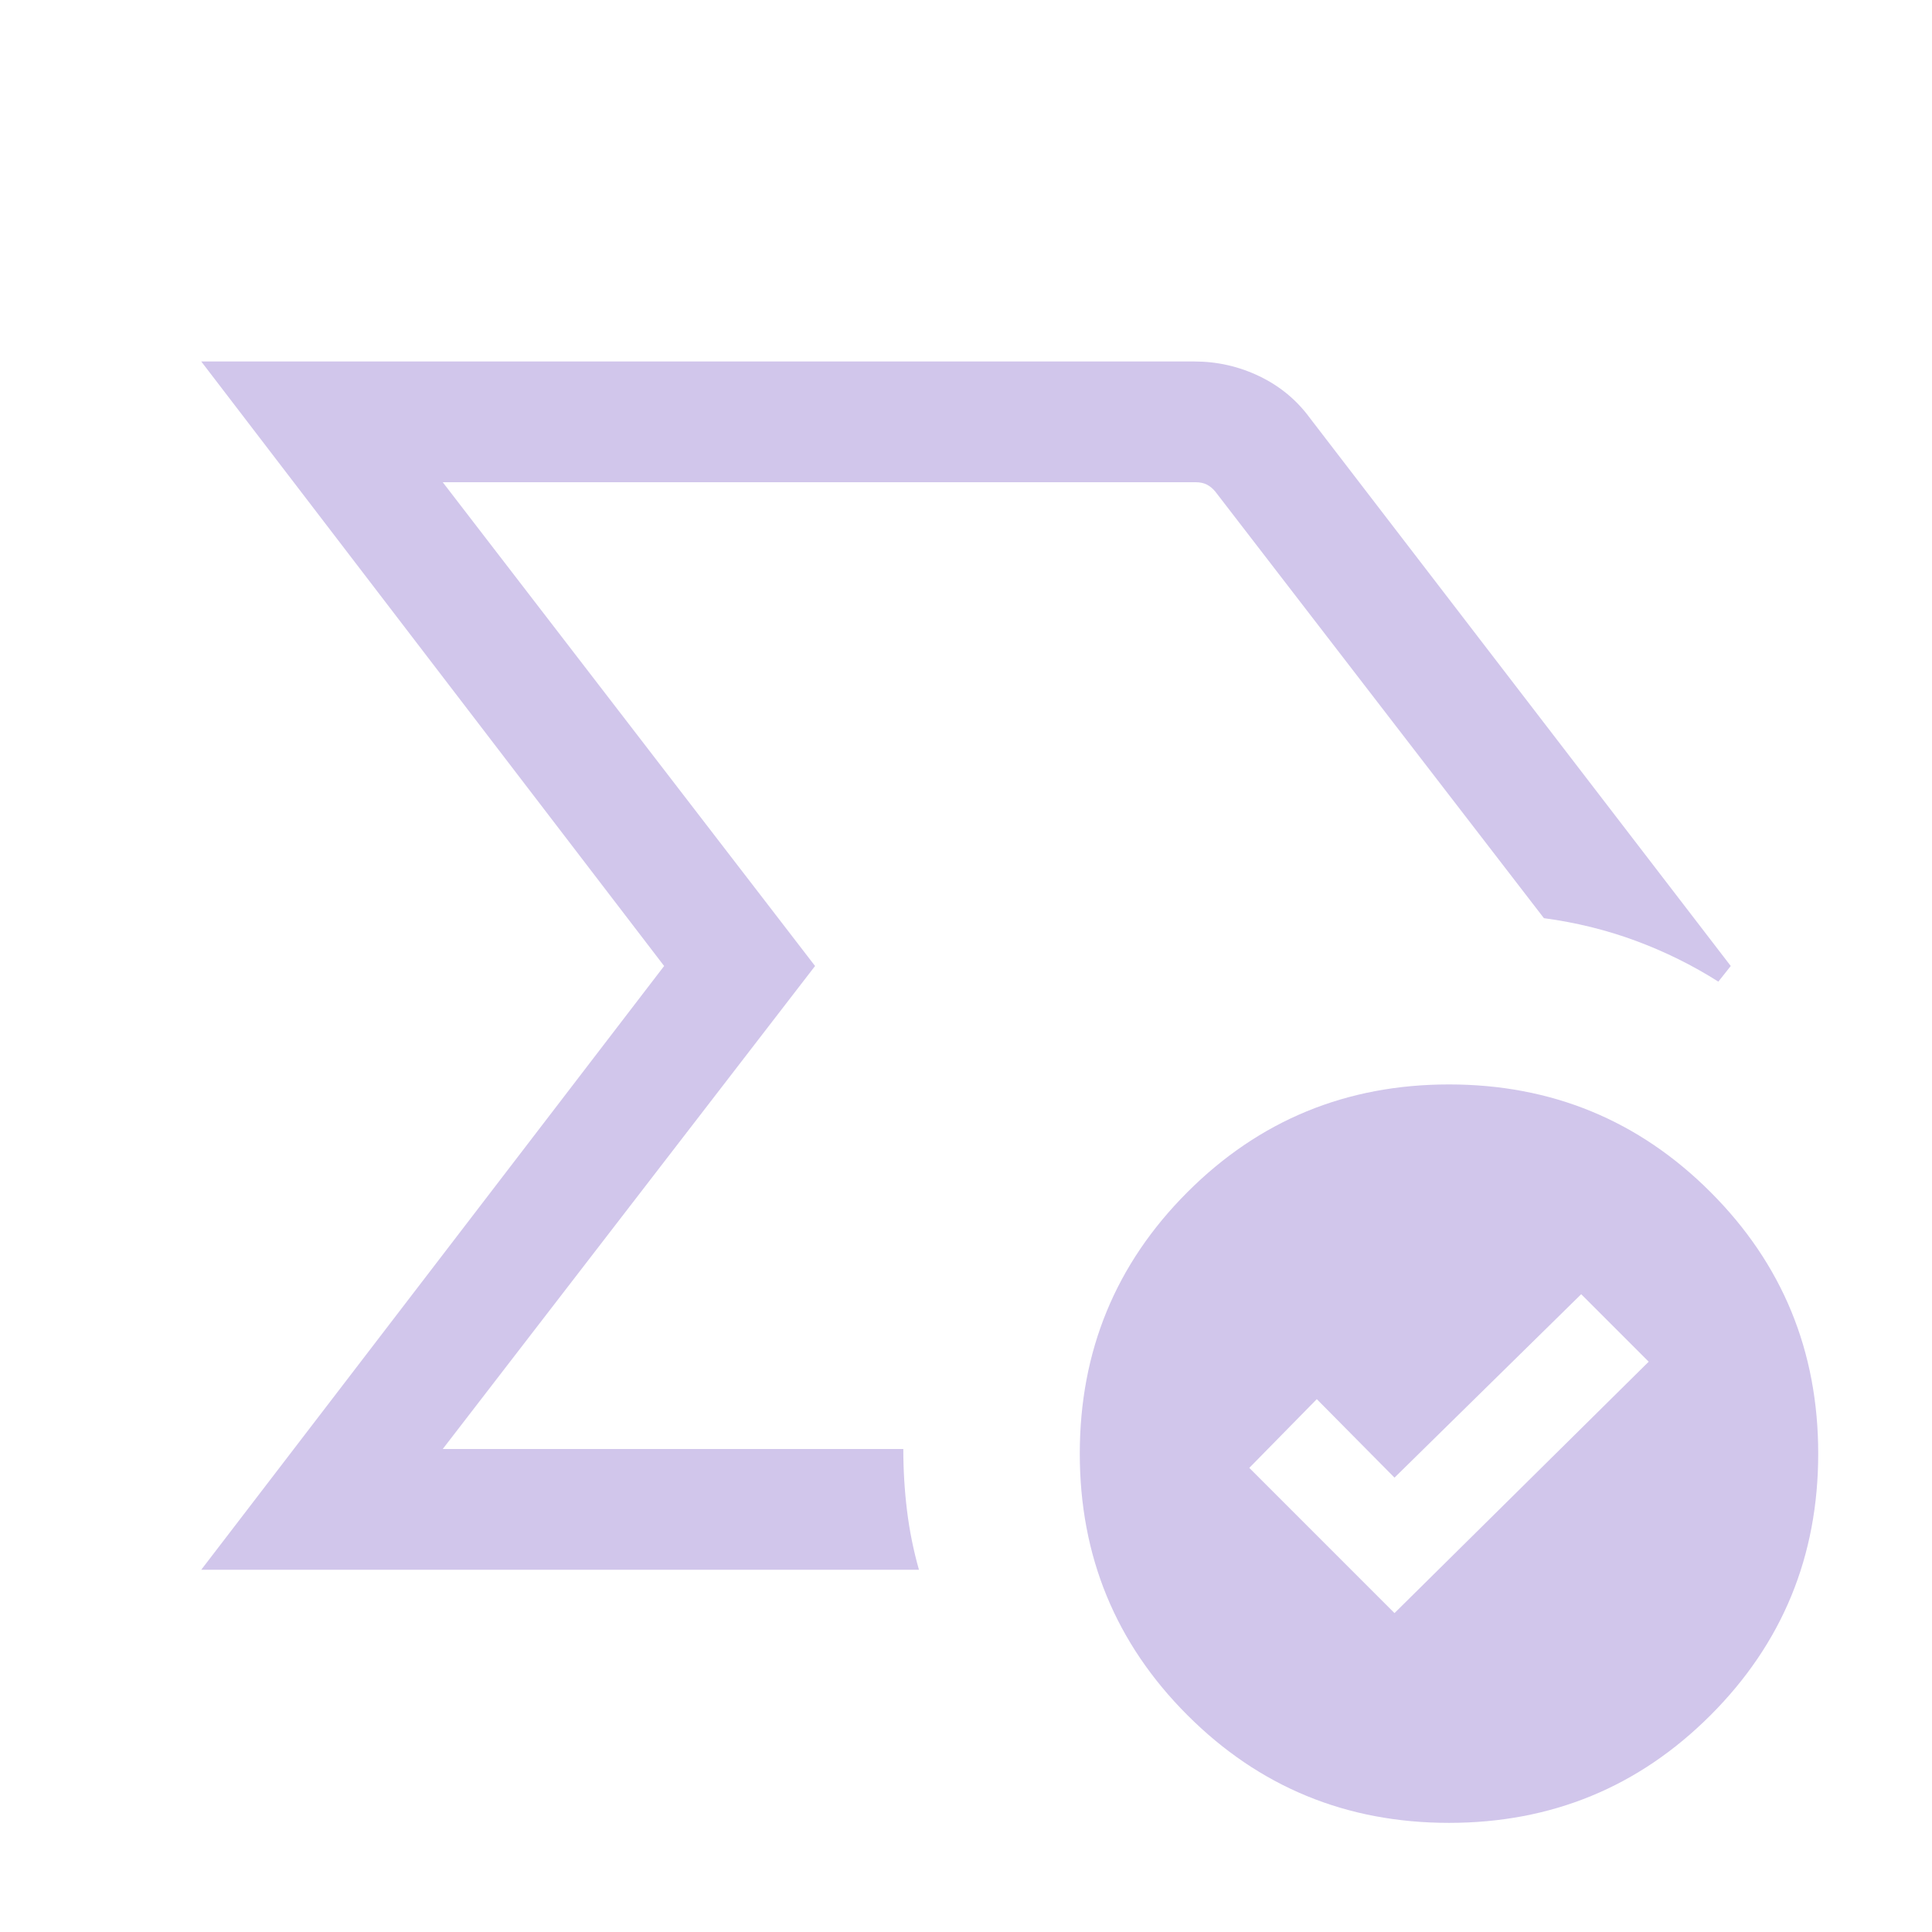 <svg xmlns="http://www.w3.org/2000/svg" height="24px" viewBox="0 -960 960 960" width="24px" fill="#D1C6EB"><path d="M493.69-480.38ZM100-180l230-300-230-300.38h493.46q17.07 0 32.34 7.34 15.28 7.35 25.12 20.81L860-480l-6.16 7.77q-19.3-12.23-40.99-20.27-21.7-8.04-45.69-11.27l-163.31-212q-1.93-2.31-4.23-3.46-2.31-1.15-5.39-1.15H220L405-480 220-240h228.85q0 15.61 1.84 30.61 1.85 15 5.93 29.39H100Zm592.92 21.54 126.31-124.92-33.54-33.54-92.77 91.15-38.61-39-33.54 34.15 72.15 72.16ZM720-54.23q-76.46 0-129.96-53.5-53.5-53.5-53.5-129.96 0-76.46 53.5-129.96 53.5-53.5 129.96-53.5 76.46 0 129.96 53.5 53.5 53.5 53.5 129.96 0 76.46-53.5 129.96-53.5 53.5-129.96 53.5Z"/></svg>